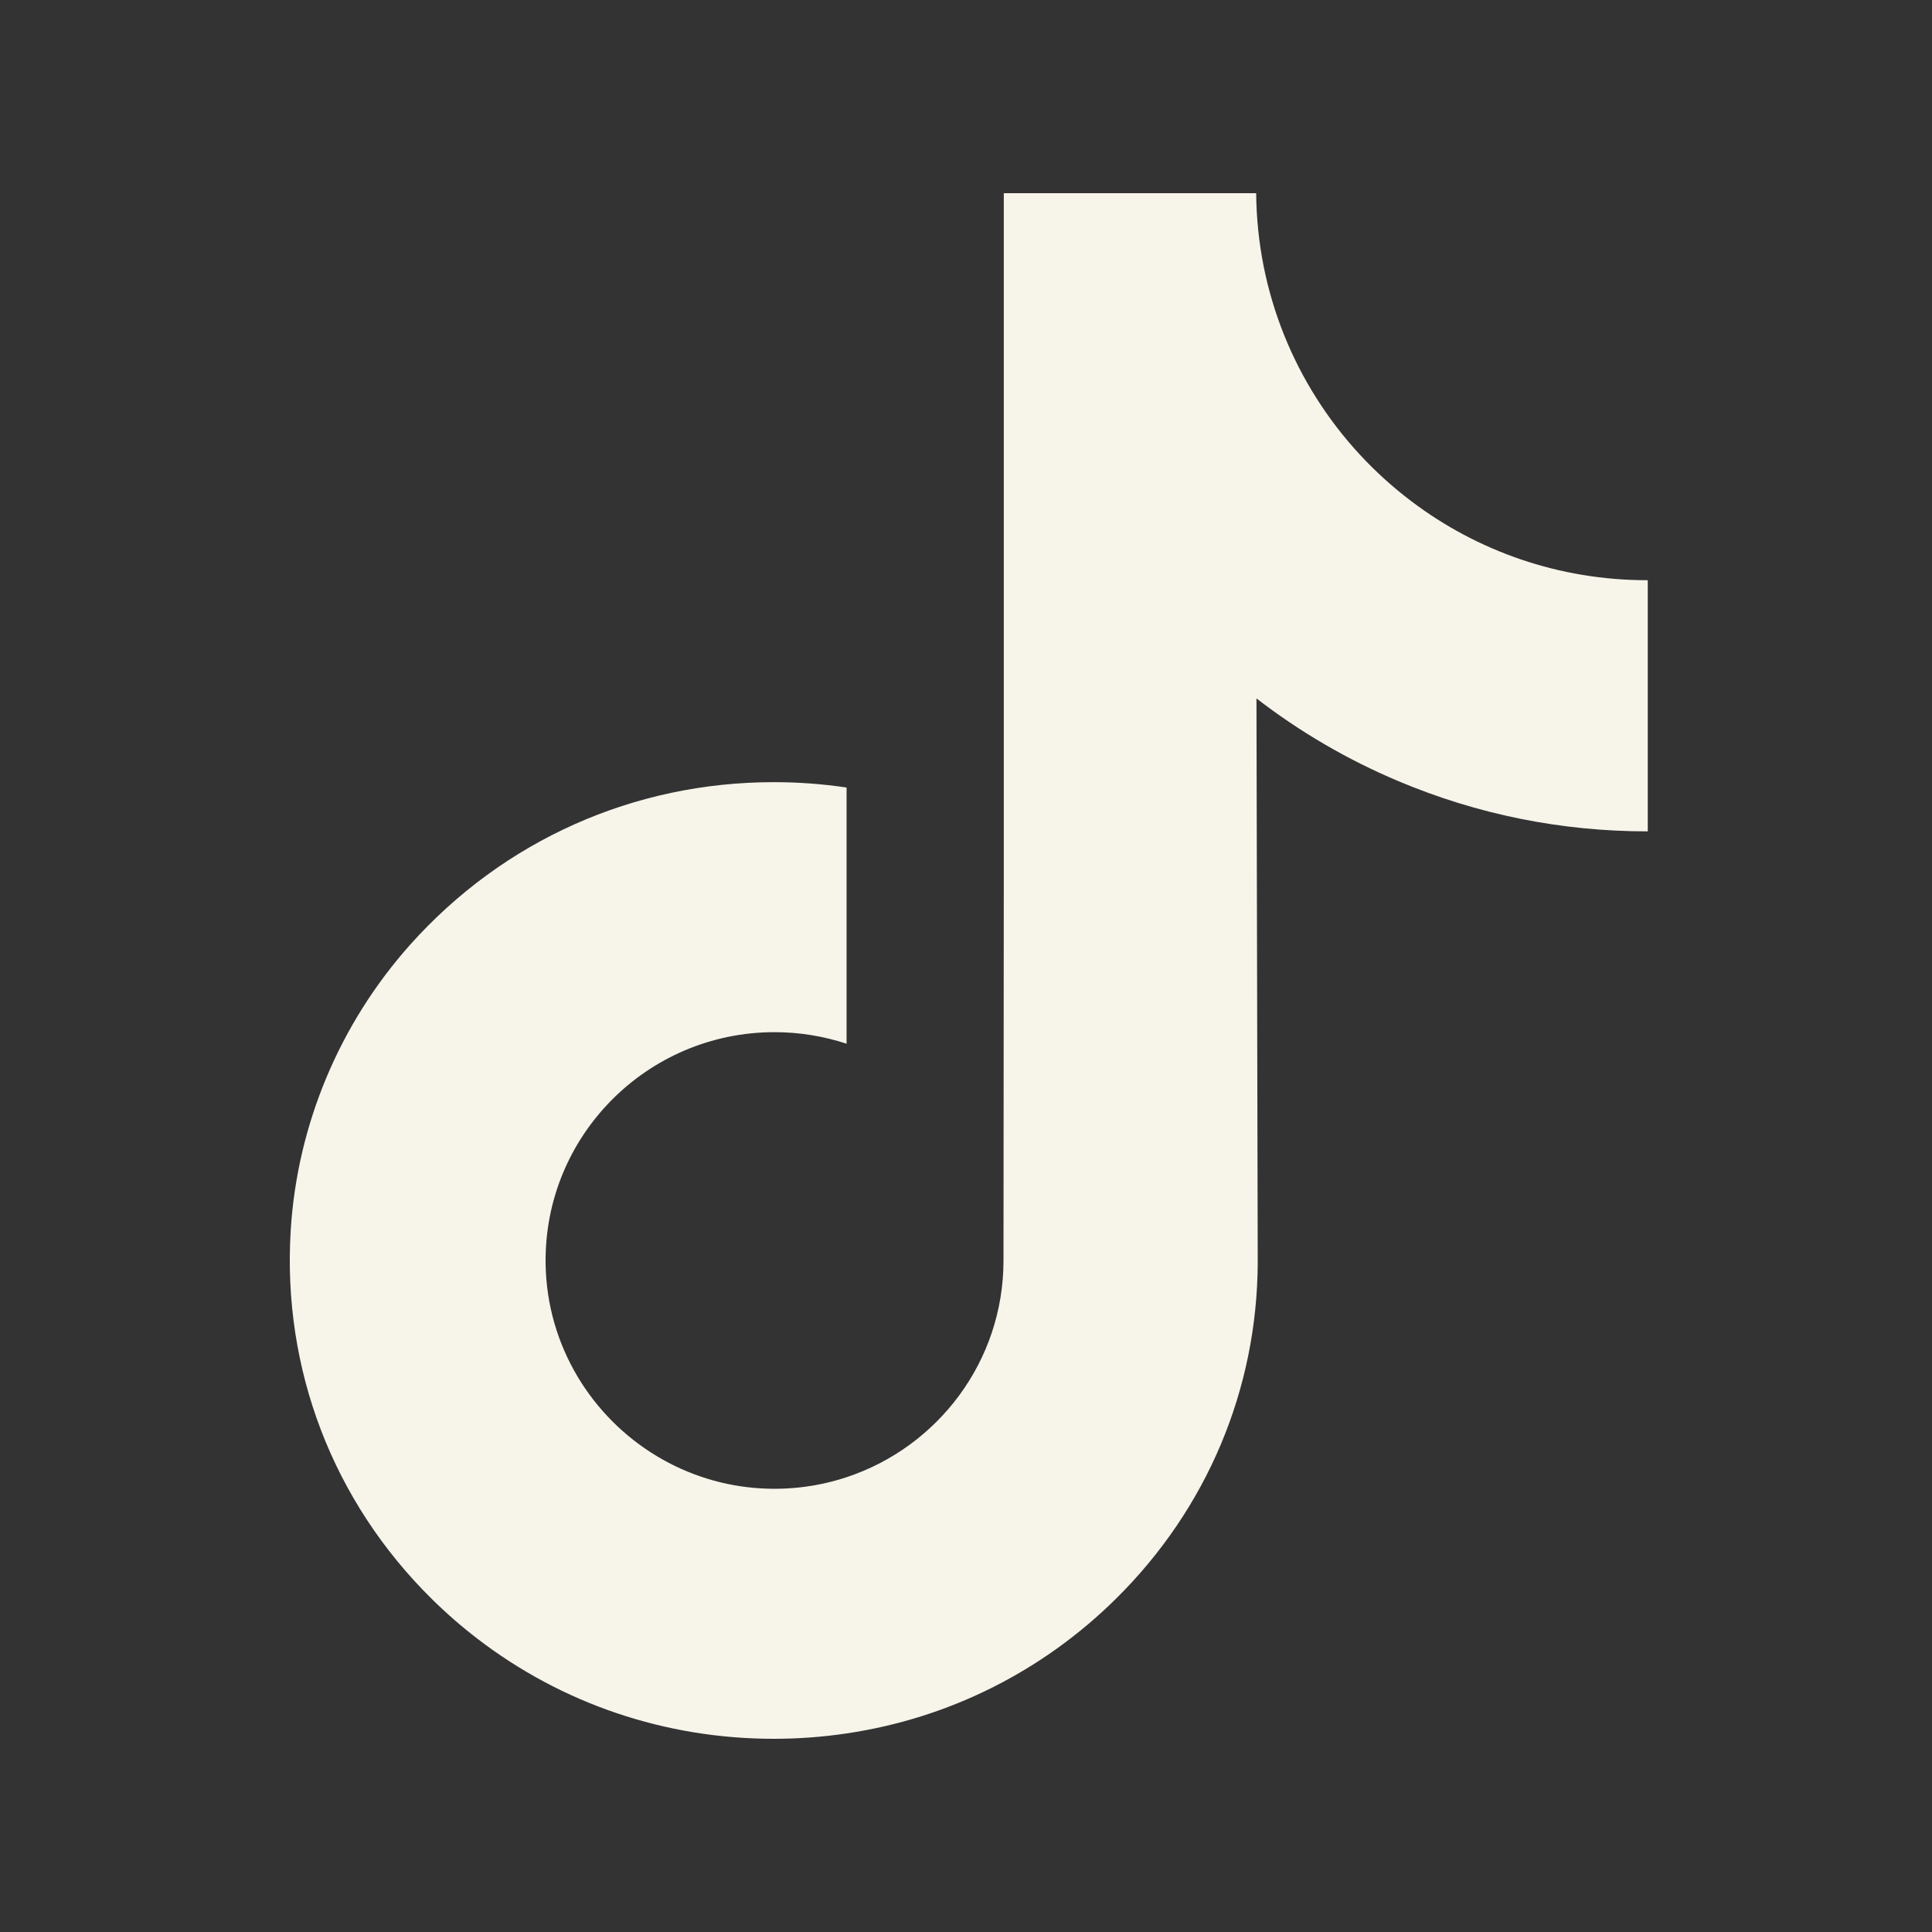 <svg width="32" height="32" viewBox="0 0 32 32" fill="none" xmlns="http://www.w3.org/2000/svg">
<rect x="0" y="0" width="32" height="32" fill="#333333" stroke="none"/>
<path d="M27.28 9.61C25.817 9.61 24.466 9.125 23.383 8.307C22.139 7.37 21.246 5.995 20.93 4.41C20.852 4.018 20.81 3.614 20.806 3.2H16.626V14.622L16.621 20.878C16.621 22.55 15.531 23.968 14.022 24.467C13.584 24.612 13.11 24.68 12.617 24.653C11.989 24.619 11.399 24.429 10.887 24.123C9.797 23.471 9.058 22.288 9.037 20.935C9.006 18.82 10.716 17.096 12.829 17.096C13.246 17.096 13.646 17.164 14.022 17.287V14.166V13.044C13.626 12.985 13.224 12.955 12.816 12.955C10.503 12.955 8.34 13.916 6.793 15.648C5.625 16.957 4.923 18.627 4.815 20.379C4.674 22.679 5.515 24.866 7.148 26.48C7.388 26.717 7.64 26.937 7.903 27.139C9.303 28.216 11.014 28.8 12.816 28.8C13.224 28.8 13.626 28.77 14.022 28.711C15.706 28.462 17.259 27.691 18.485 26.479C19.991 24.99 20.824 23.014 20.832 20.91L20.811 11.568C21.529 12.122 22.315 12.581 23.158 12.937C24.47 13.49 25.861 13.771 27.292 13.77V10.735V9.609C27.293 9.61 27.281 9.61 27.28 9.61Z" fill="#F7F4EA"/>
</svg>
